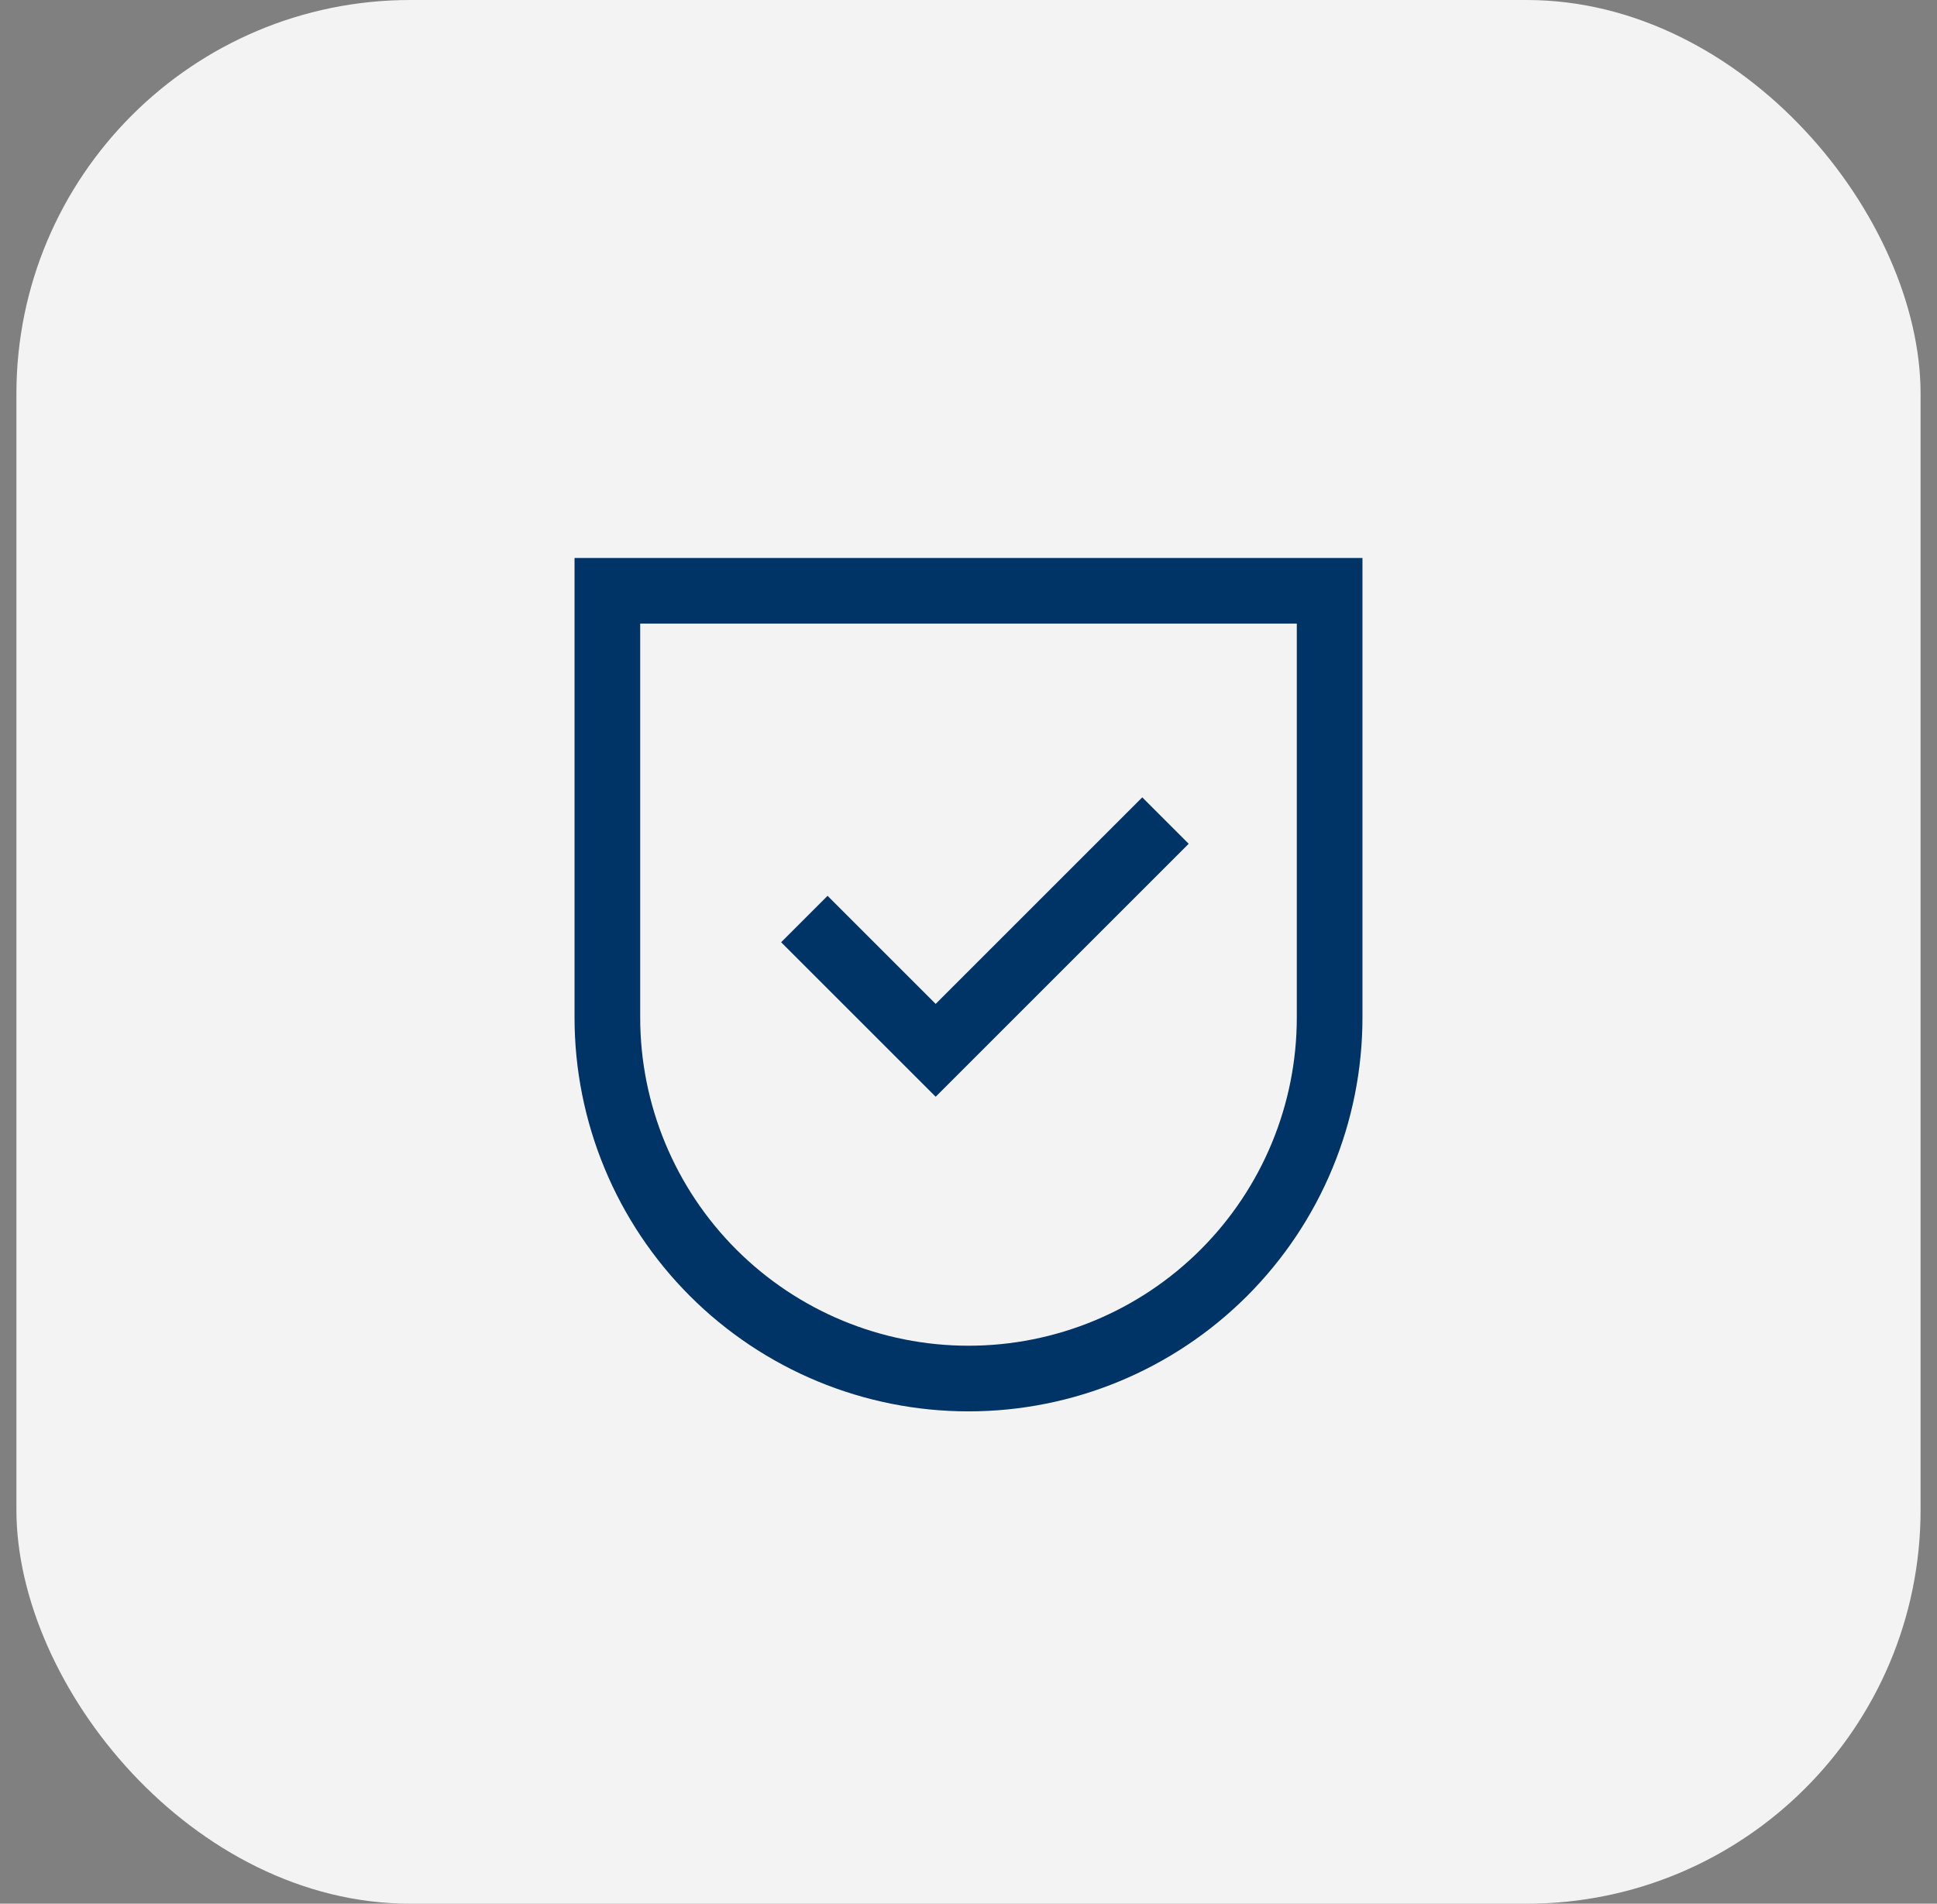<svg xmlns="http://www.w3.org/2000/svg" width="59" height="58" viewBox="0 0 59 58" fill="none"><rect x="0" y="0" width="59" height="58" fill="#808080" stroke="none"/><rect x="0.5" width="58" height="58" rx="12" fill="#F3F3F3"></rect><path d="M24.5 28L28.5 32L35.5 25M18.5 18V31C18.5 33.917 19.659 36.715 21.722 38.778C23.785 40.841 26.583 42 29.5 42C32.417 42 35.215 40.841 37.278 38.778C39.341 36.715 40.5 33.917 40.5 31V18H18.5Z" stroke="#003366" stroke-width="2"></path></svg>